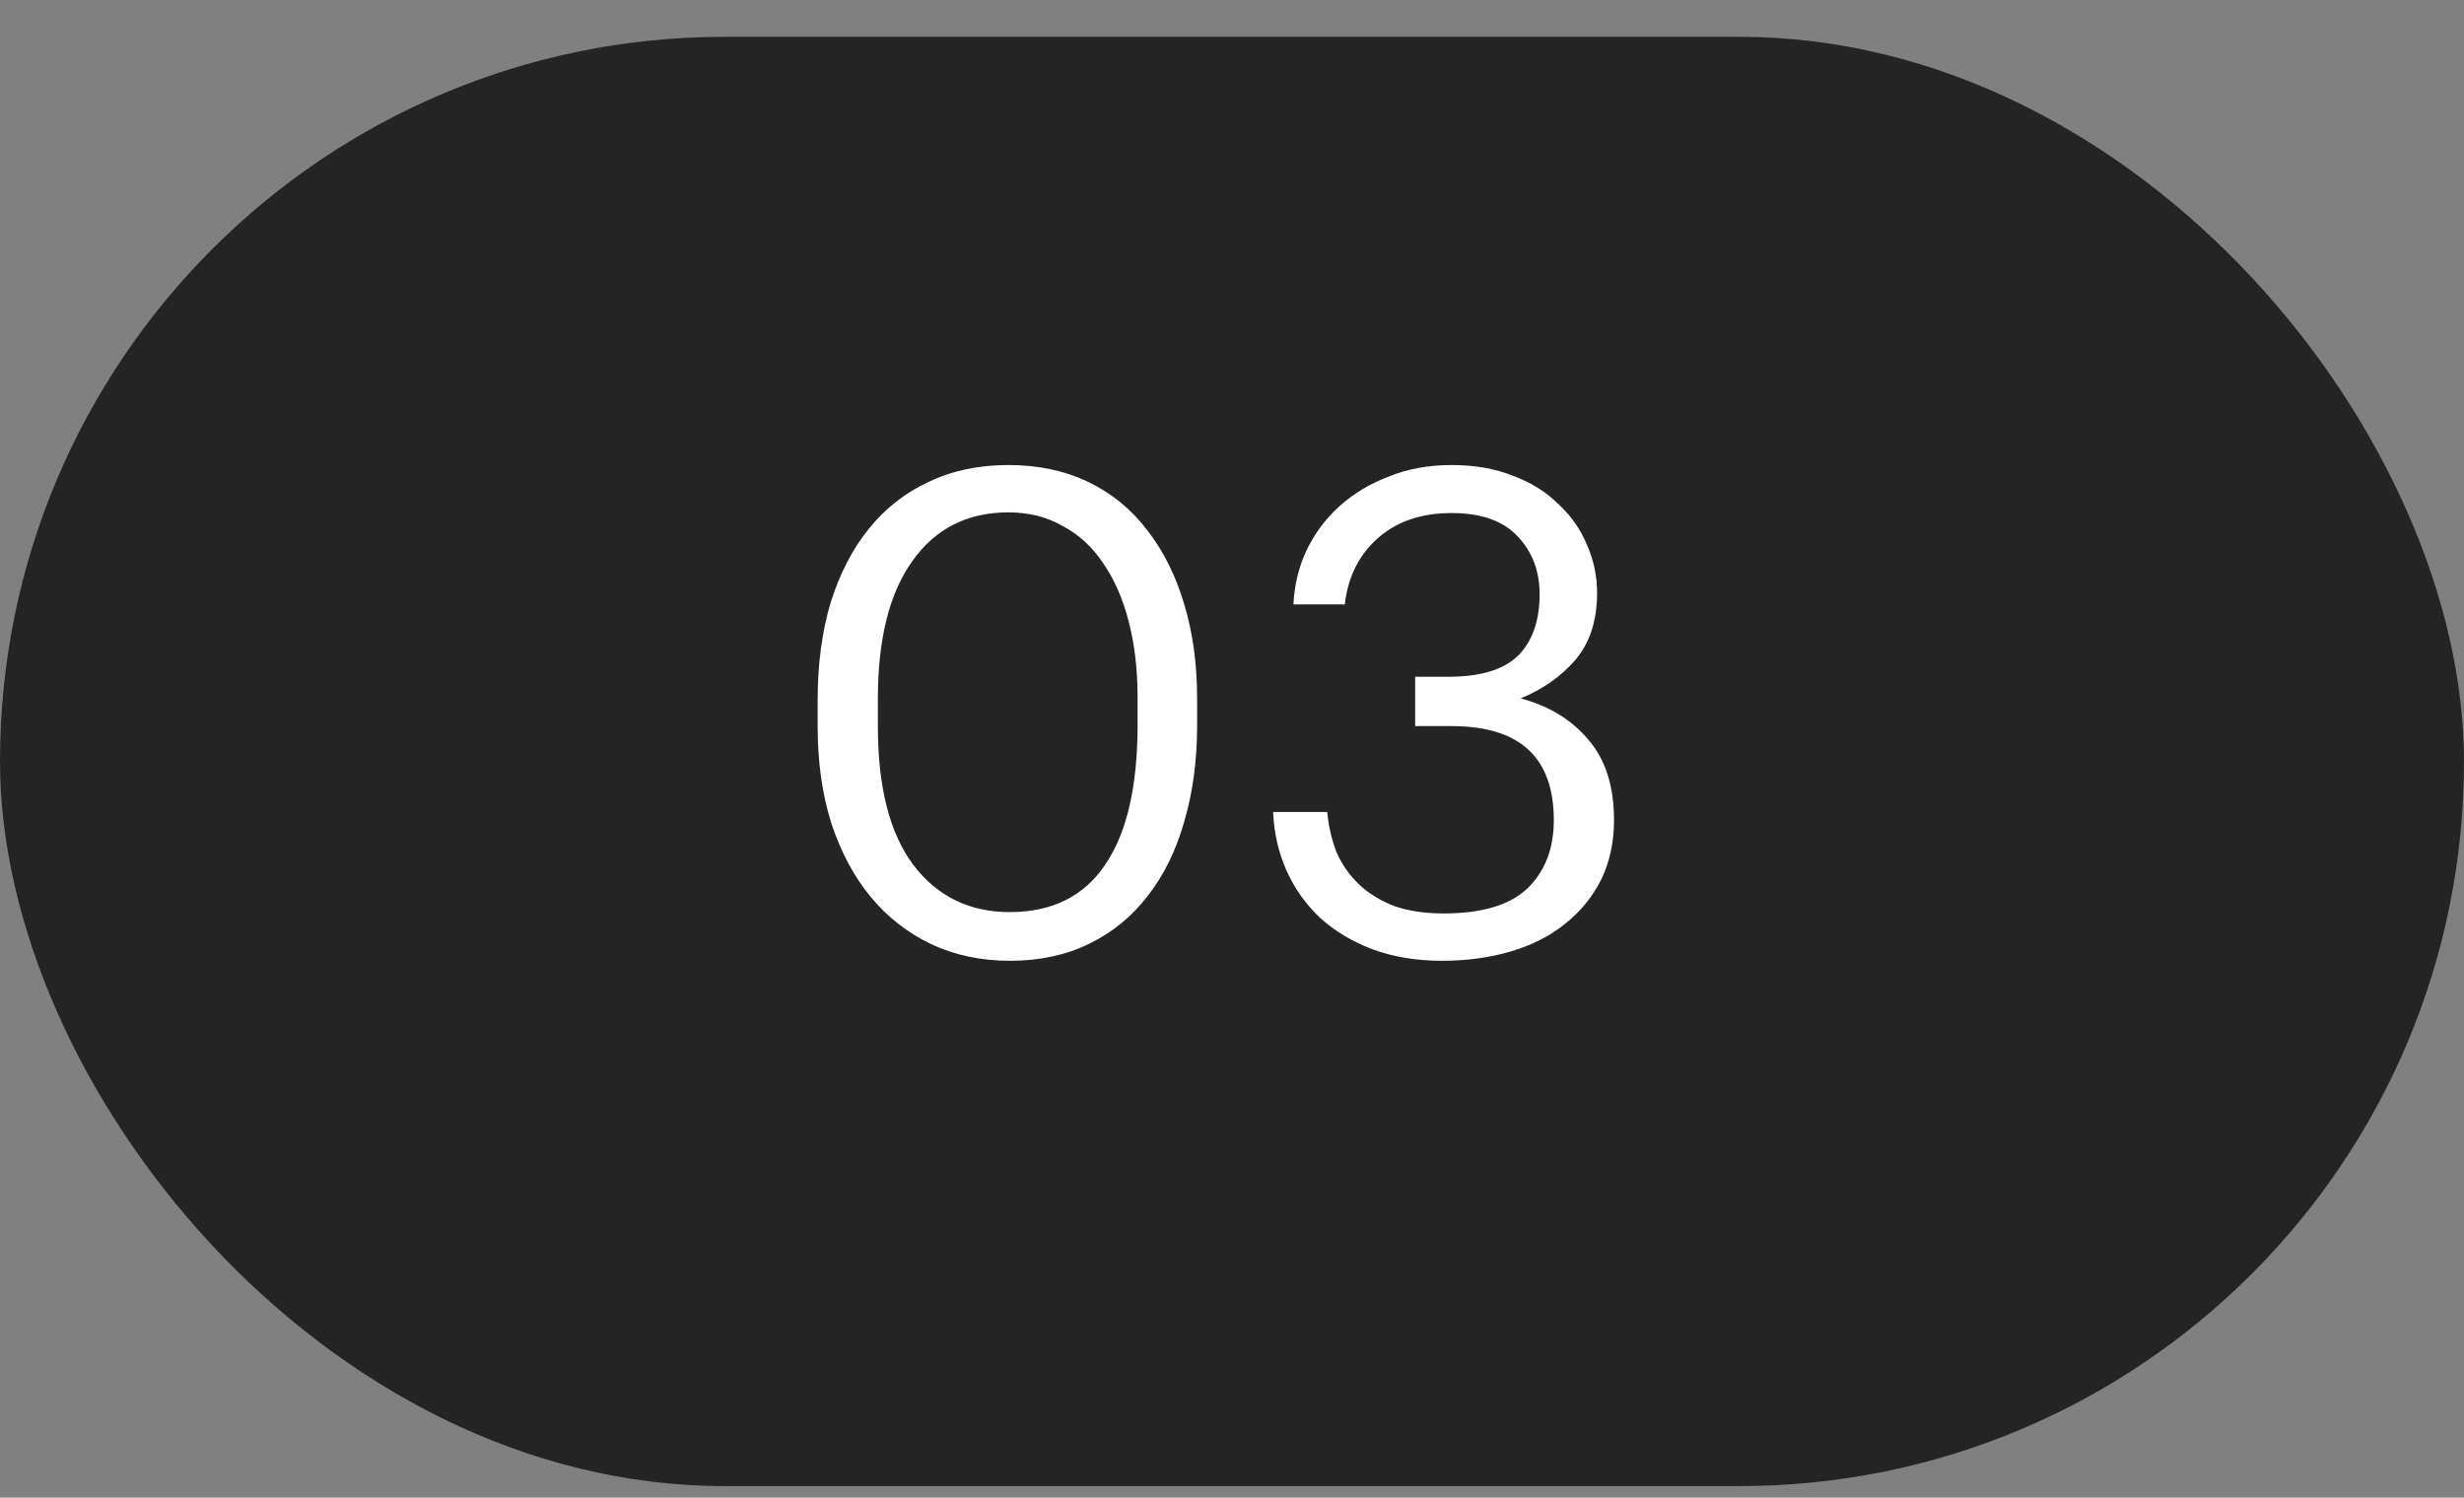 <?xml version="1.0" encoding="UTF-8"?> <svg xmlns="http://www.w3.org/2000/svg" width="51" height="31" viewBox="0 0 51 31" fill="none"><rect x="0" y="0" width="51" height="31" fill="#808080" stroke="none"/> <rect y="0.762" width="51" height="30" rx="15" fill="#242424"></rect> <path d="M20.9 18.88C21.777 18.88 22.435 18.553 22.874 17.9C23.322 17.246 23.546 16.28 23.546 15.002V14.442C23.546 13.863 23.485 13.34 23.364 12.874C23.243 12.398 23.065 11.992 22.832 11.656C22.608 11.32 22.328 11.063 21.992 10.886C21.665 10.699 21.292 10.606 20.872 10.606C20.023 10.606 19.36 10.942 18.884 11.614C18.408 12.276 18.17 13.228 18.17 14.47V15.03C18.17 16.299 18.417 17.26 18.912 17.914C19.407 18.558 20.069 18.88 20.9 18.88ZM20.9 19.888C20.303 19.888 19.757 19.771 19.262 19.538C18.777 19.304 18.361 18.978 18.016 18.558C17.671 18.138 17.4 17.629 17.204 17.032C17.017 16.434 16.924 15.772 16.924 15.044V14.484C16.924 13.746 17.013 13.079 17.19 12.482C17.377 11.884 17.638 11.376 17.974 10.956C18.319 10.526 18.735 10.2 19.22 9.976C19.705 9.742 20.256 9.626 20.872 9.626C21.488 9.626 22.039 9.742 22.524 9.976C23.009 10.209 23.415 10.54 23.742 10.97C24.078 11.399 24.335 11.912 24.512 12.51C24.689 13.098 24.778 13.746 24.778 14.456V15.016C24.778 15.744 24.689 16.406 24.512 17.004C24.344 17.601 24.092 18.114 23.756 18.544C23.429 18.973 23.023 19.304 22.538 19.538C22.062 19.771 21.516 19.888 20.9 19.888ZM29.851 19.888C29.319 19.888 28.838 19.808 28.409 19.65C27.989 19.491 27.63 19.276 27.331 19.006C27.032 18.726 26.799 18.399 26.631 18.026C26.463 17.652 26.37 17.246 26.351 16.808H27.471C27.499 17.106 27.564 17.386 27.667 17.648C27.779 17.9 27.933 18.119 28.129 18.306C28.325 18.492 28.568 18.642 28.857 18.754C29.146 18.856 29.487 18.908 29.879 18.908C30.672 18.908 31.251 18.735 31.615 18.39C31.979 18.035 32.161 17.564 32.161 16.976C32.161 15.678 31.456 15.03 30.047 15.03H29.291V14.008H29.991C30.644 14.008 31.12 13.863 31.419 13.574C31.718 13.275 31.867 12.85 31.867 12.3C31.867 11.824 31.718 11.427 31.419 11.11C31.12 10.783 30.663 10.62 30.047 10.62C29.422 10.62 28.913 10.792 28.521 11.138C28.129 11.483 27.9 11.94 27.835 12.51H26.771C26.79 12.118 26.878 11.749 27.037 11.404C27.205 11.049 27.434 10.741 27.723 10.48C28.012 10.218 28.353 10.013 28.745 9.864C29.137 9.705 29.571 9.626 30.047 9.626C30.523 9.626 30.948 9.7 31.321 9.85C31.694 9.99 32.007 10.186 32.259 10.438C32.52 10.68 32.716 10.96 32.847 11.278C32.987 11.595 33.057 11.926 33.057 12.272C33.057 12.841 32.908 13.303 32.609 13.658C32.31 14.003 31.932 14.269 31.475 14.456C32.063 14.614 32.53 14.899 32.875 15.31C33.23 15.72 33.407 16.276 33.407 16.976C33.407 17.433 33.318 17.844 33.141 18.208C32.964 18.562 32.716 18.866 32.399 19.118C32.091 19.37 31.718 19.561 31.279 19.692C30.84 19.822 30.364 19.888 29.851 19.888Z" fill="white"></path> </svg> 